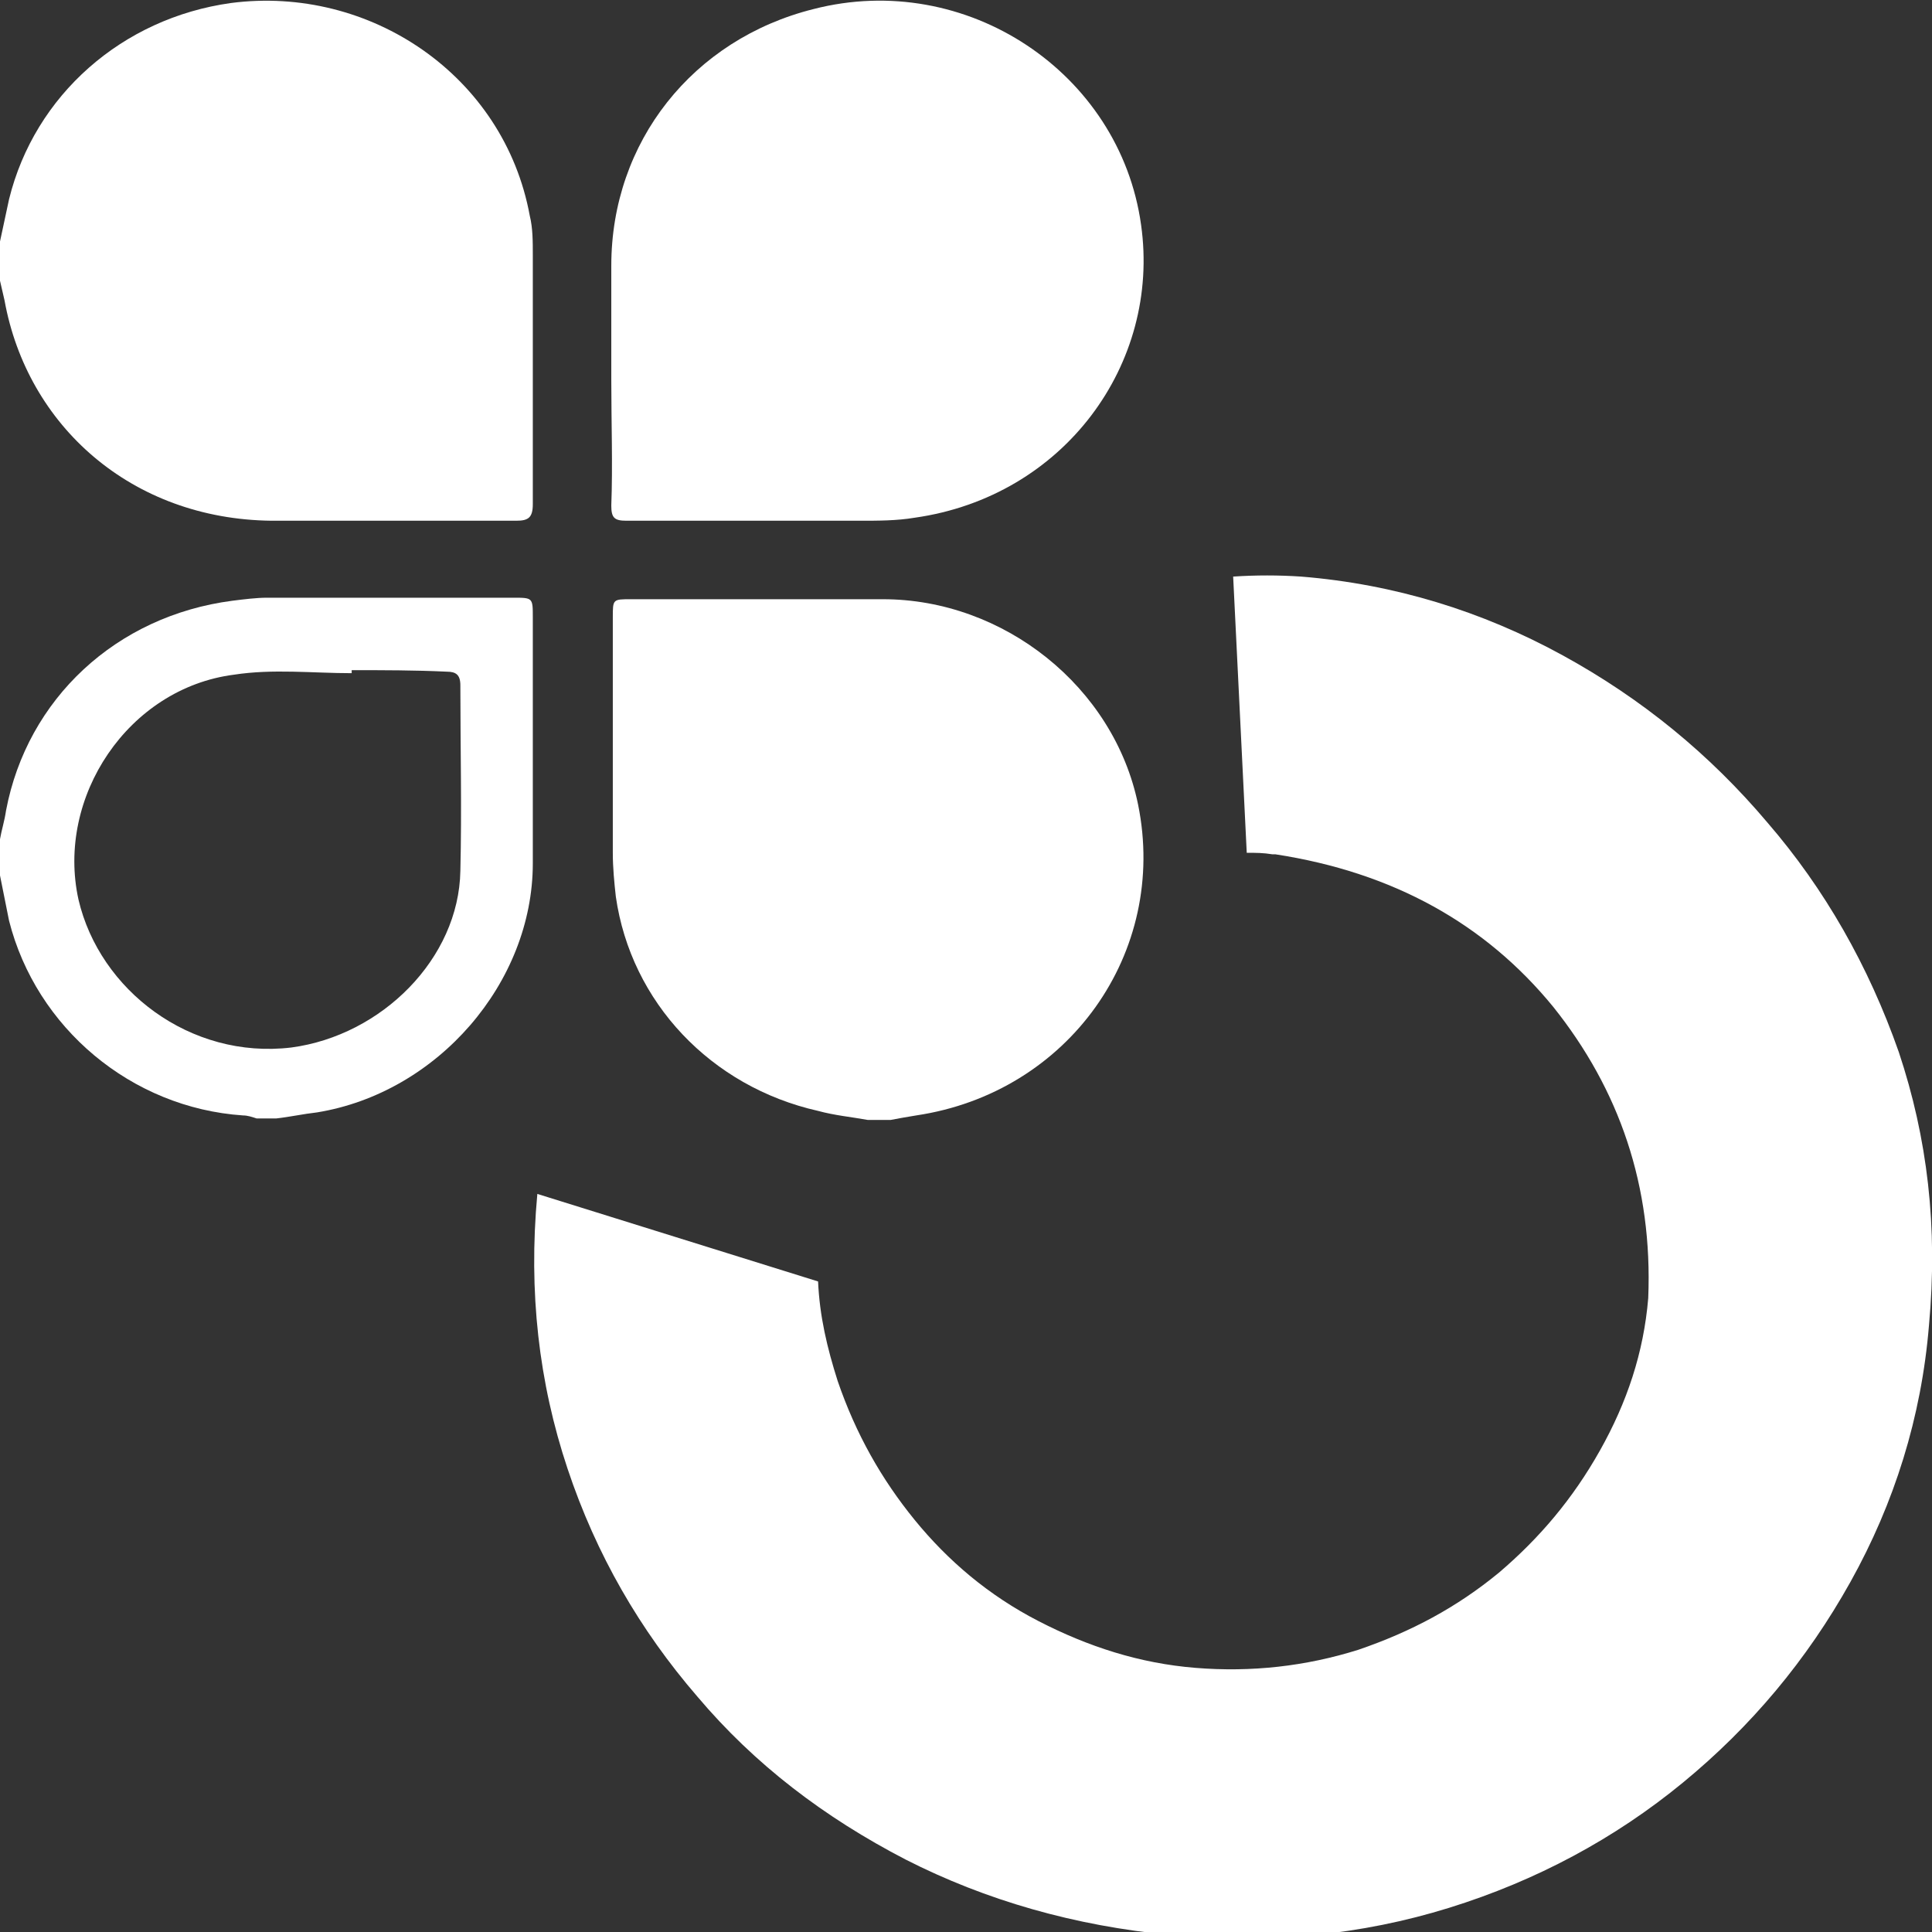 <?xml version="1.0" encoding="utf-8"?>
<!-- Generator: Adobe Illustrator 23.0.1, SVG Export Plug-In . SVG Version: 6.00 Build 0)  -->
<svg version="1.1" id="Social_Icons" xmlns="http://www.w3.org/2000/svg" xmlns:xlink="http://www.w3.org/1999/xlink" x="0px"
	 y="0px" viewBox="0 0 128 128" style="enable-background:new 0 0 128 128;" xml:space="preserve">
<rect x="0" y="0" width="128" height="128" fill="#333333" stroke="none"/>
<style type="text/css">
	.st0{fill:#FFFFFF;}
</style>
<path class="st0" d="M125.8,69.7c-2-5.7-4.9-10.8-8.7-15.2c-3.8-4.5-8.3-8.2-13.6-11.1c-5.3-2.9-11.1-4.7-17.3-5.2
	c-1.5-0.1-3-0.1-4.5,0l0.9,18.3c0.6,0,1.1,0,1.7,0.1l0.2,0c7.8,1.2,13.9,4.6,18.4,10.1c4.4,5.5,6.6,11.9,6.3,19.3
	c-0.3,3.6-1.4,6.9-3.2,10.1c-1.8,3.2-4,5.8-6.7,8.1c-2.8,2.3-5.8,3.9-9.3,5.1c-3.5,1.1-7.1,1.5-10.8,1.2c-3.7-0.3-7.1-1.4-10.4-3.1
	s-6-4-8.2-6.7c-2.2-2.7-3.9-5.7-5.1-9.2c-0.7-2.2-1.2-4.3-1.3-6.6l-18.6-5.8c0,0,0,0,0,0c-0.6,6.5,0.1,12.5,2,18.2
	c1.9,5.7,4.8,10.7,8.6,15.1c3.8,4.5,8.4,8,13.8,10.8c5.3,2.7,11.2,4.4,17.6,5c6.5,0.6,12.6,0,18.4-1.8c5.8-1.8,11-4.6,15.5-8.3
	c4.5-3.7,8.2-8.1,11.1-13.3c2.9-5.2,4.7-10.9,5.2-17C128.4,81.3,127.7,75.4,125.8,69.7z"/>
<path class="st0" d="M0,16c0.2-0.9,0.4-1.9,0.6-2.8c1.7-6.9,7.5-12,14.7-13C24.5-1,33.4,5,35.1,14.3c0.2,0.8,0.2,1.7,0.2,2.6
	c0,5.5,0,11,0,16.5c0,0.9-0.3,1.1-1.1,1.1c-5.4,0-10.8,0-16.2,0C8.7,34.4,1.8,28.2,0.3,19.9c-0.1-0.4-0.2-0.9-0.3-1.3
	C0,17.7,0,16.9,0,16z"/>
<path class="st0" d="M57.5,74.2c-1.1-0.2-2.2-0.3-3.3-0.6c-7.1-1.6-12.4-7.2-13.4-14.2c-0.1-0.9-0.2-1.9-0.2-2.9
	c0-5.2,0-10.4,0-15.6c0-1.2,0-1.2,1.2-1.2c5.6,0,11.2,0,16.7,0c8,0,15.3,5.8,16.9,13.6c2,9.8-4.6,19.1-14.7,20.6
	c-0.6,0.1-1.2,0.2-1.7,0.3C58.5,74.2,58,74.2,57.5,74.2z"/>
<path class="st0" d="M0,55.6c0.1-0.6,0.3-1.2,0.4-1.9c1.4-7.4,7.3-12.9,15-13.9c0.8-0.1,1.6-0.2,2.3-0.2c5.4,0,10.8,0,16.3,0
	c1.3,0,1.3,0,1.3,1.3c0,5.4,0,10.8,0,16.3c0,7.9-6.3,15.2-14.3,16.5c-0.9,0.1-1.8,0.3-2.7,0.4c-0.4,0-0.9,0-1.3,0
	c-0.3-0.1-0.6-0.2-0.9-0.2C8.7,73.4,2.4,68.1,0.6,61c-0.2-1-0.4-2-0.6-3C0,57.2,0,56.4,0,55.6z M23.3,44.4c0,0.1,0,0.1,0,0.2
	c-2.6,0-5.2-0.3-7.8,0.1c-7,0.9-11.8,8.1-10.3,14.9c1.4,6,7.4,10.6,14.1,9.8c6-0.8,11.1-5.9,11.2-11.7c0.1-4.1,0-8.2,0-12.3
	c0-0.7-0.3-0.9-0.9-0.9C27.5,44.4,25.4,44.4,23.3,44.4z"/>
<path class="st0" d="M40.5,25.2c0-2.5,0-5.1,0-7.6c0-8.2,5.4-15,13.4-17C64-2,74.2,4.8,75.6,14.9c1.3,9.2-5.1,18-15,19.4
	c-1.2,0.2-2.4,0.2-3.6,0.2c-5.2,0-10.3,0-15.5,0c-0.8,0-1-0.2-1-1C40.6,30.8,40.5,28,40.5,25.2z"/>
</svg>
